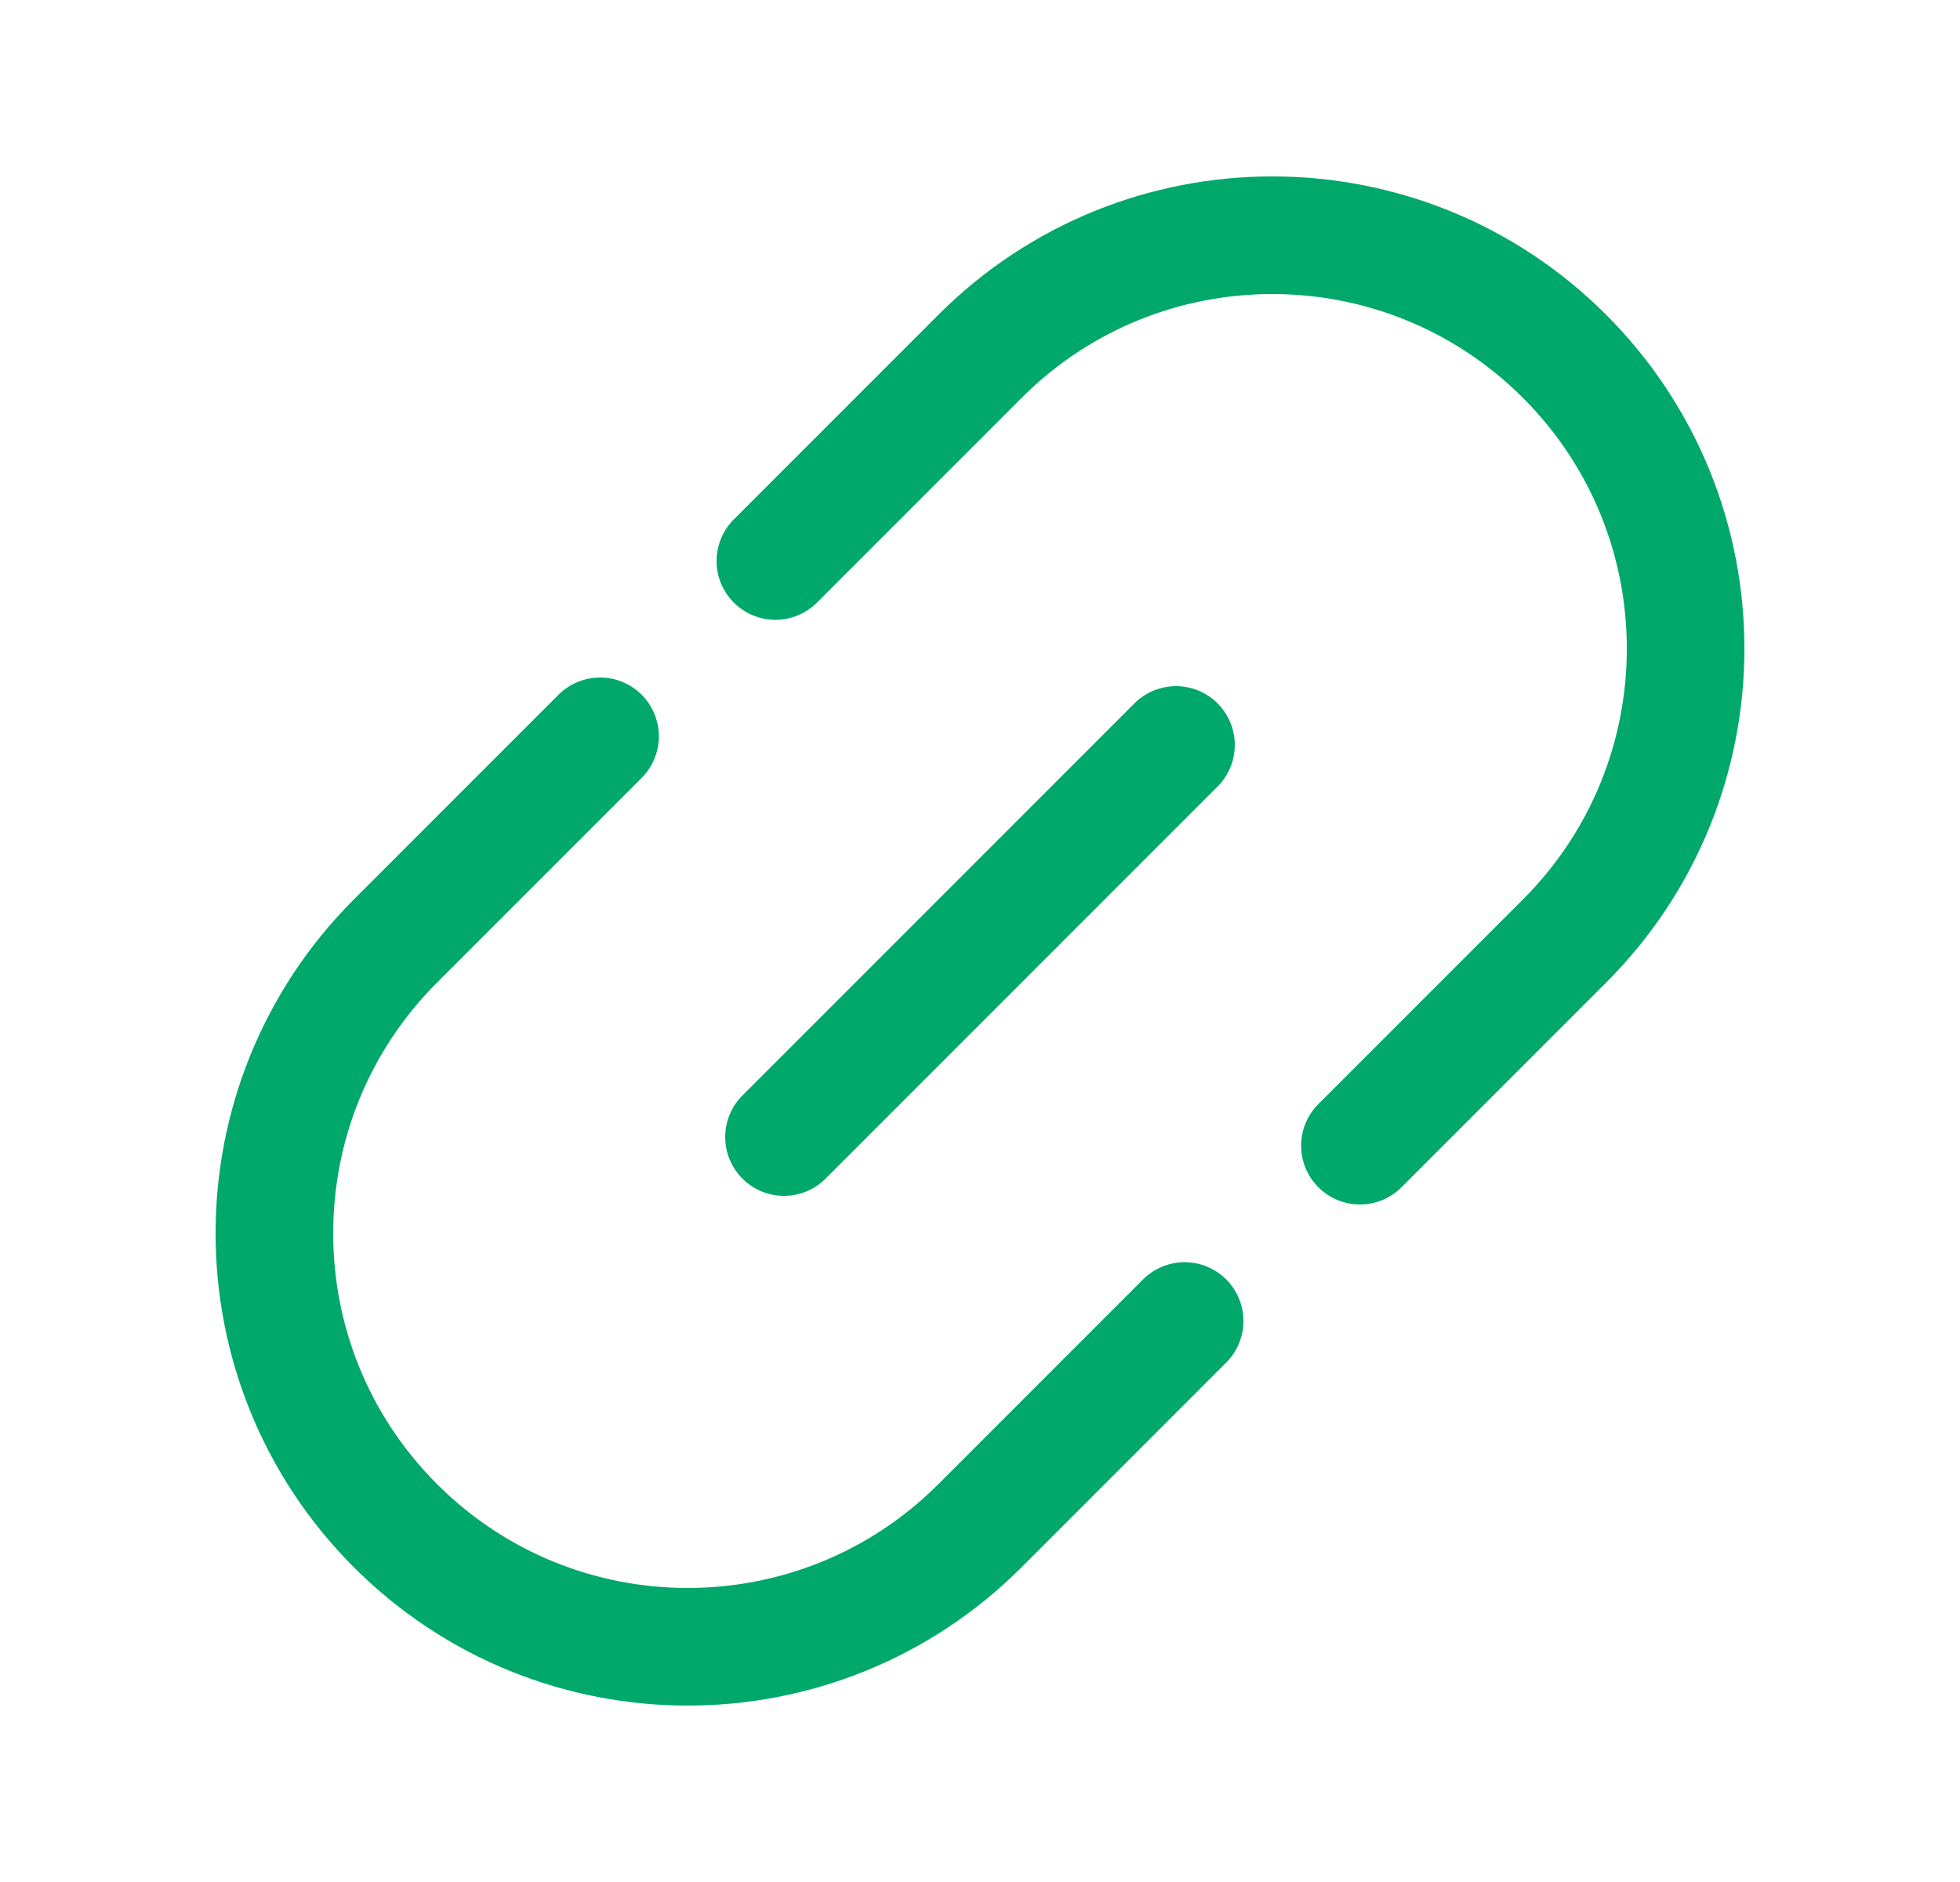 <svg xmlns="http://www.w3.org/2000/svg" width="25" height="24" viewBox="0 0 25 24" fill="none">
  <path d="M10 14.5L15 9.5" stroke="#00A86B" stroke-width="1.5" stroke-linecap="round"/>
  <path d="M17.346 14.61L19.956 12C22.015 9.941 22.015 6.603 19.956 4.544C17.897 2.485 14.559 2.485 12.5 4.544L9.89 7.154M15.11 16.846L12.5 19.456C10.441 21.515 7.103 21.515 5.044 19.456C2.985 17.397 2.985 14.059 5.044 12L7.654 9.39" stroke="#00A86B" stroke-width="1.5" stroke-linecap="round"/>
</svg>